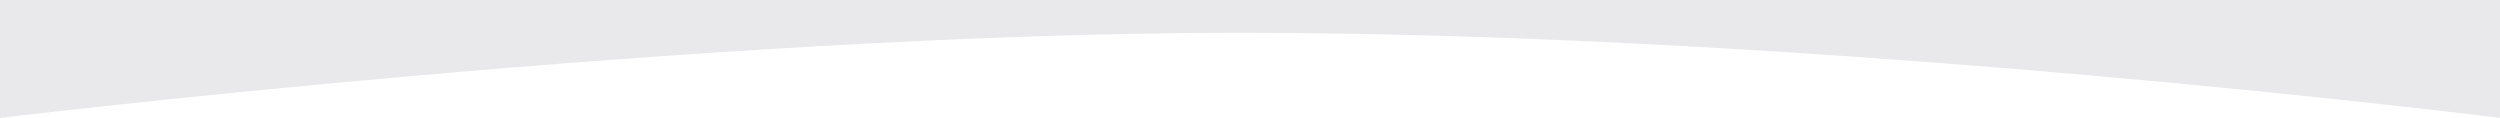 <?xml version="1.0" encoding="UTF-8"?> <!-- Generator: Adobe Illustrator 15.1.0, SVG Export Plug-In . SVG Version: 6.00 Build 0) --> <svg xmlns="http://www.w3.org/2000/svg" xmlns:xlink="http://www.w3.org/1999/xlink" id="Слой_1" x="0px" y="0px" width="56.691px" height="2.674px" viewBox="0 22.046 56.691 2.674" xml:space="preserve"> <path fill="#E9E9EB" d="M0,24.72c0,0,16.012-1.931,28.095-1.931c13.292,0,28.596,1.931,28.596,1.931v-2.674h-2.363 c-2.361,0-7.086,0-11.811,0c-4.724,0-9.447,0-14.172,0c-4.724,0-9.448,0-14.172,0c-4.725,0-9.449,0-11.811,0H0V24.72z"></path> </svg> 